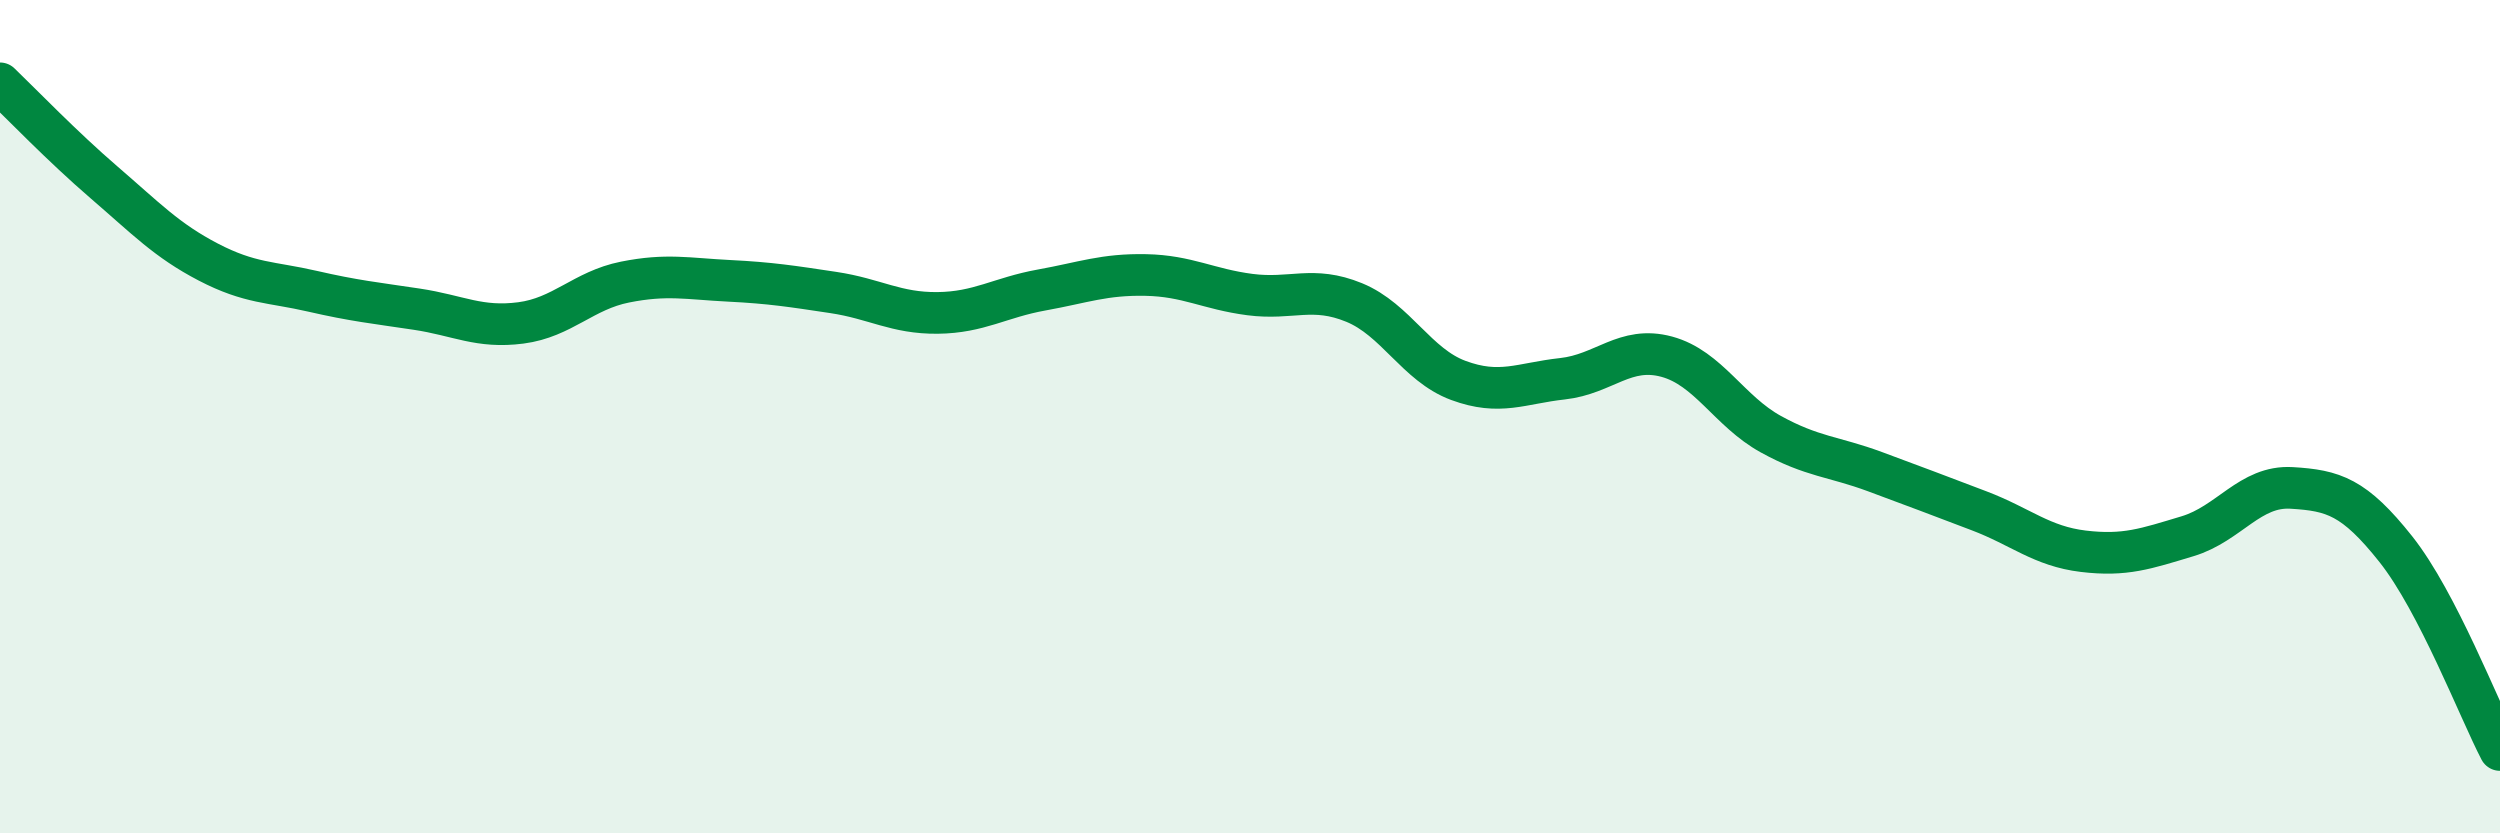 
    <svg width="60" height="20" viewBox="0 0 60 20" xmlns="http://www.w3.org/2000/svg">
      <path
        d="M 0,2 C 0.5,2.48 1.5,3.52 2.5,4.38 C 3.5,5.24 4,5.77 5,6.29 C 6,6.81 6.5,6.76 7.5,6.99 C 8.5,7.22 9,7.27 10,7.42 C 11,7.57 11.5,7.88 12.5,7.75 C 13.5,7.62 14,6.97 15,6.77 C 16,6.57 16.5,6.69 17.5,6.74 C 18.5,6.79 19,6.87 20,7.02 C 21,7.17 21.5,7.52 22.5,7.51 C 23.5,7.5 24,7.14 25,6.96 C 26,6.78 26.5,6.58 27.5,6.6 C 28.5,6.62 29,6.94 30,7.07 C 31,7.2 31.5,6.85 32.5,7.26 C 33.5,7.67 34,8.76 35,9.13 C 36,9.5 36.5,9.2 37.5,9.09 C 38.5,8.98 39,8.29 40,8.56 C 41,8.83 41.5,9.87 42.5,10.42 C 43.5,10.97 44,10.95 45,11.32 C 46,11.69 46.5,11.88 47.5,12.26 C 48.5,12.64 49,13.11 50,13.23 C 51,13.35 51.5,13.17 52.5,12.87 C 53.5,12.57 54,11.65 55,11.71 C 56,11.77 56.5,11.92 57.5,13.18 C 58.5,14.44 59.5,17.04 60,18L60 20L0 20Z"
        fill="#008740"
        opacity="0.1"
        stroke-linecap="round"
        stroke-linejoin="round"
      />
      <path
        d="M 0,2 C 0.5,2.48 1.5,3.52 2.5,4.38 C 3.5,5.24 4,5.77 5,6.29 C 6,6.81 6.5,6.76 7.5,6.99 C 8.5,7.22 9,7.27 10,7.42 C 11,7.57 11.5,7.88 12.5,7.75 C 13.5,7.62 14,6.97 15,6.77 C 16,6.57 16.5,6.69 17.5,6.74 C 18.5,6.79 19,6.87 20,7.02 C 21,7.17 21.5,7.52 22.5,7.51 C 23.5,7.5 24,7.14 25,6.96 C 26,6.78 26.5,6.58 27.5,6.6 C 28.5,6.62 29,6.94 30,7.07 C 31,7.2 31.5,6.85 32.5,7.26 C 33.5,7.67 34,8.76 35,9.13 C 36,9.5 36.5,9.2 37.5,9.09 C 38.5,8.98 39,8.29 40,8.56 C 41,8.83 41.5,9.87 42.5,10.42 C 43.5,10.97 44,10.95 45,11.32 C 46,11.69 46.5,11.88 47.5,12.26 C 48.5,12.64 49,13.11 50,13.23 C 51,13.35 51.5,13.17 52.5,12.87 C 53.5,12.57 54,11.65 55,11.71 C 56,11.77 56.5,11.92 57.5,13.18 C 58.5,14.44 59.5,17.04 60,18"
        stroke="#008740"
        stroke-width="1"
        fill="none"
        stroke-linecap="round"
        stroke-linejoin="round"
      />
    </svg>
  